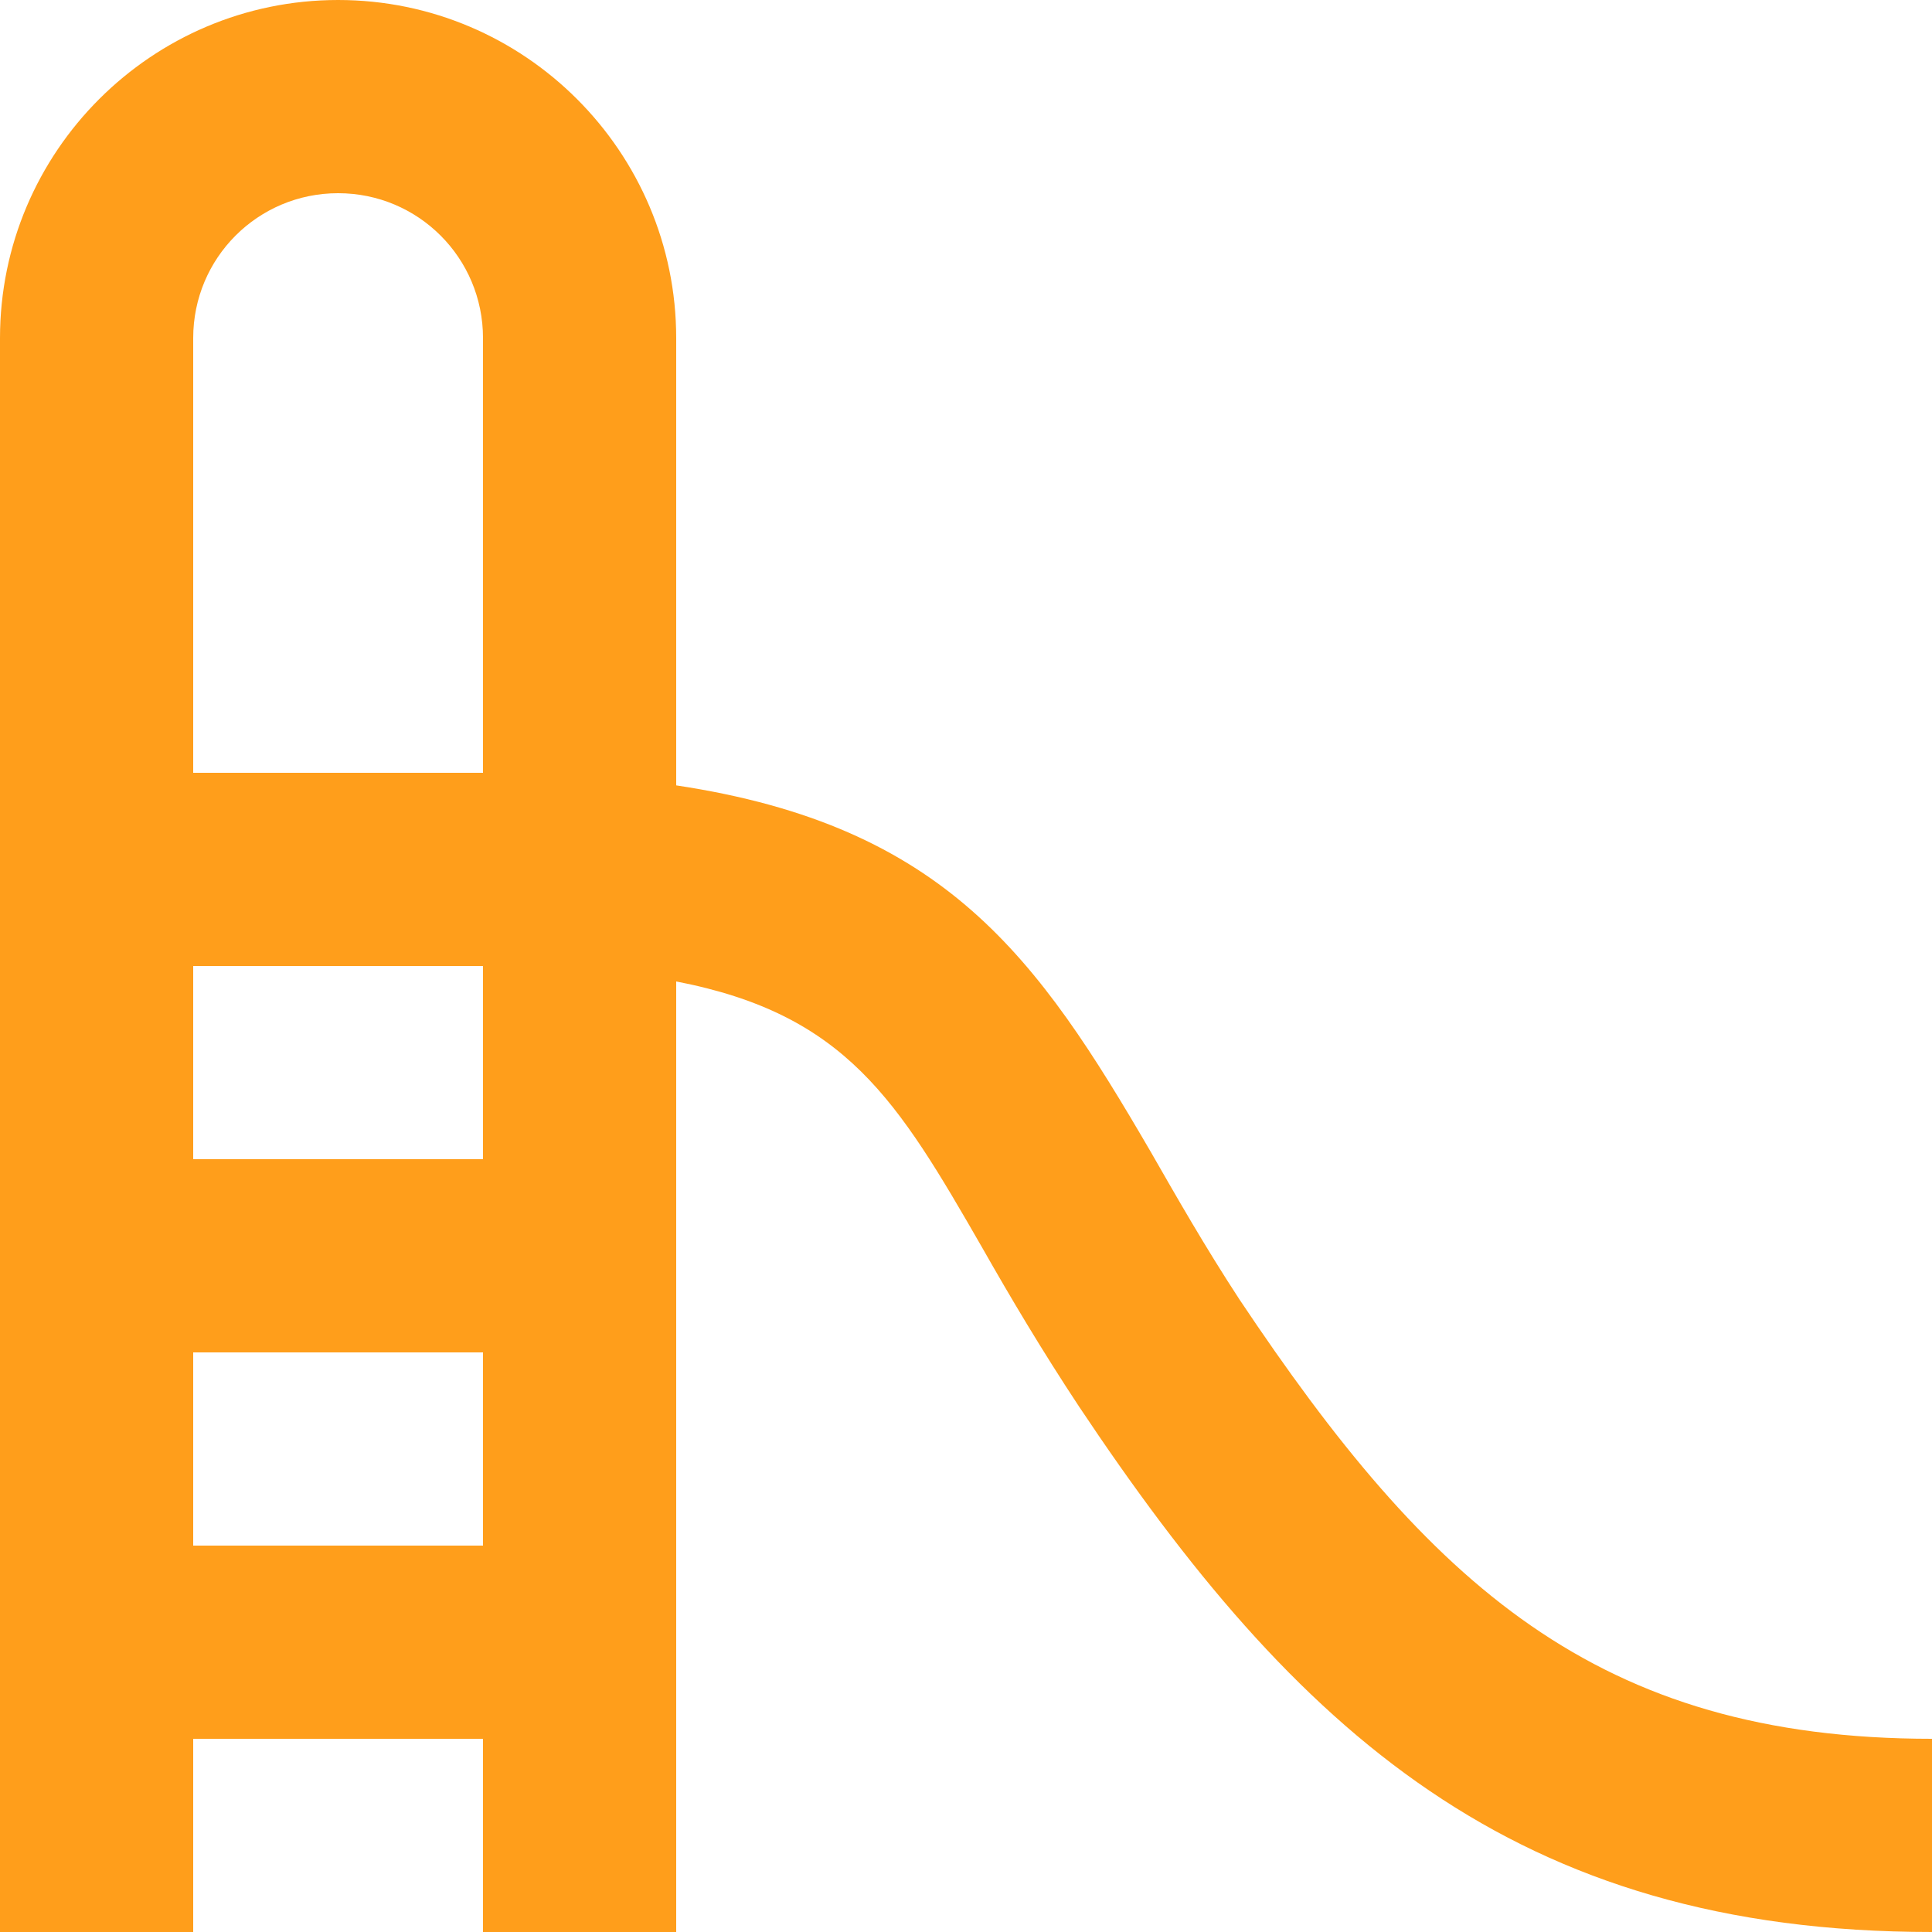 <svg width="43" height="43" viewBox="0 0 43 43" fill="none" xmlns="http://www.w3.org/2000/svg">
<path d="M27.584 28.918C26.811 27.735 26.187 26.639 25.607 25.628C23.091 21.306 21.049 18.383 15.05 17.48V7.525C15.05 3.376 11.675 0 7.525 0C3.376 0 0 3.376 0 7.525V43H4.3V38.7H10.75V43H15.05V21.844C18.834 22.575 19.974 24.488 21.866 27.778C22.489 28.875 23.177 30.035 24.015 31.304C28.831 38.528 33.691 43 43 43V38.7C35.539 38.7 31.82 35.26 27.584 28.918ZM7.525 4.3C9.309 4.3 10.75 5.74 10.75 7.525V17.2H4.3V7.525C4.3 5.74 5.74 4.3 7.525 4.3ZM4.3 34.4V30.1H10.75V34.4H4.3ZM10.75 25.8H4.3V21.5H10.75V25.8Z" fill="#FF9E1B"/>
</svg>
